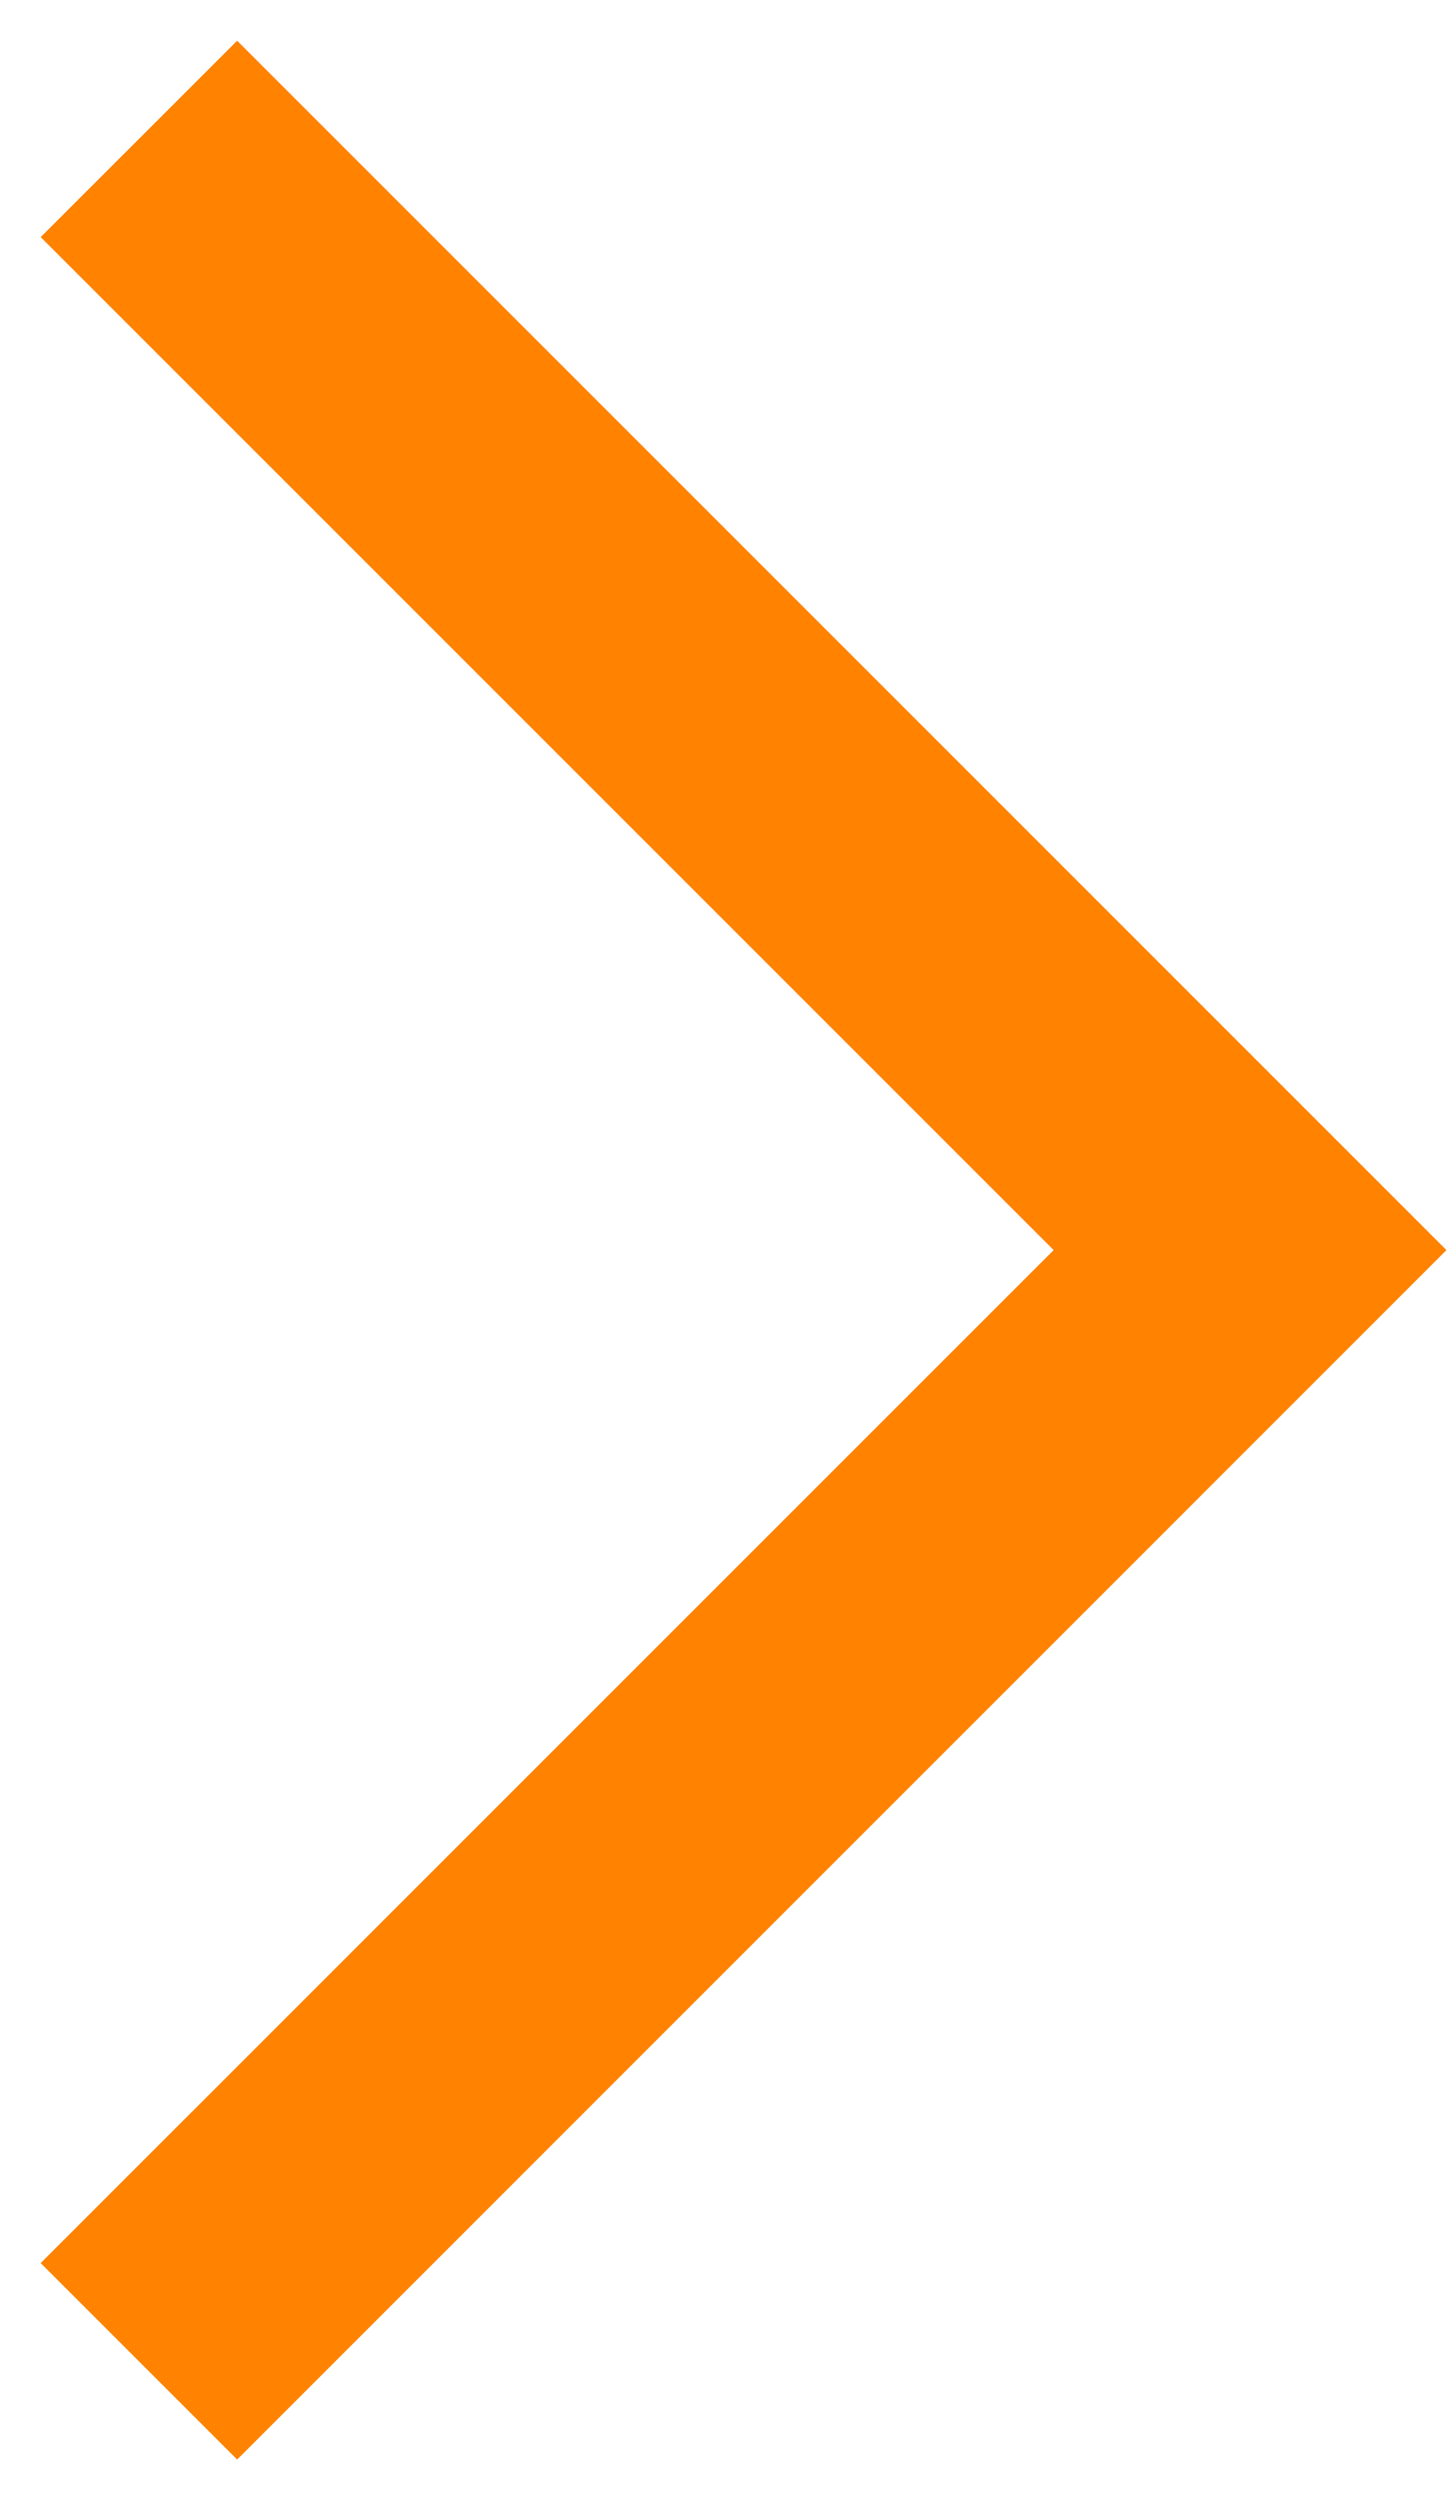 <svg width="29" height="50" viewBox="0 0 29 50" fill="none" xmlns="http://www.w3.org/2000/svg">
<path fill-rule="evenodd" clip-rule="evenodd" d="M21.073 25L0.814 4.742L4.743 0.814L28.929 25L4.743 49.187L0.814 45.258L21.073 25Z" fill="#FF8201"/>
</svg>
